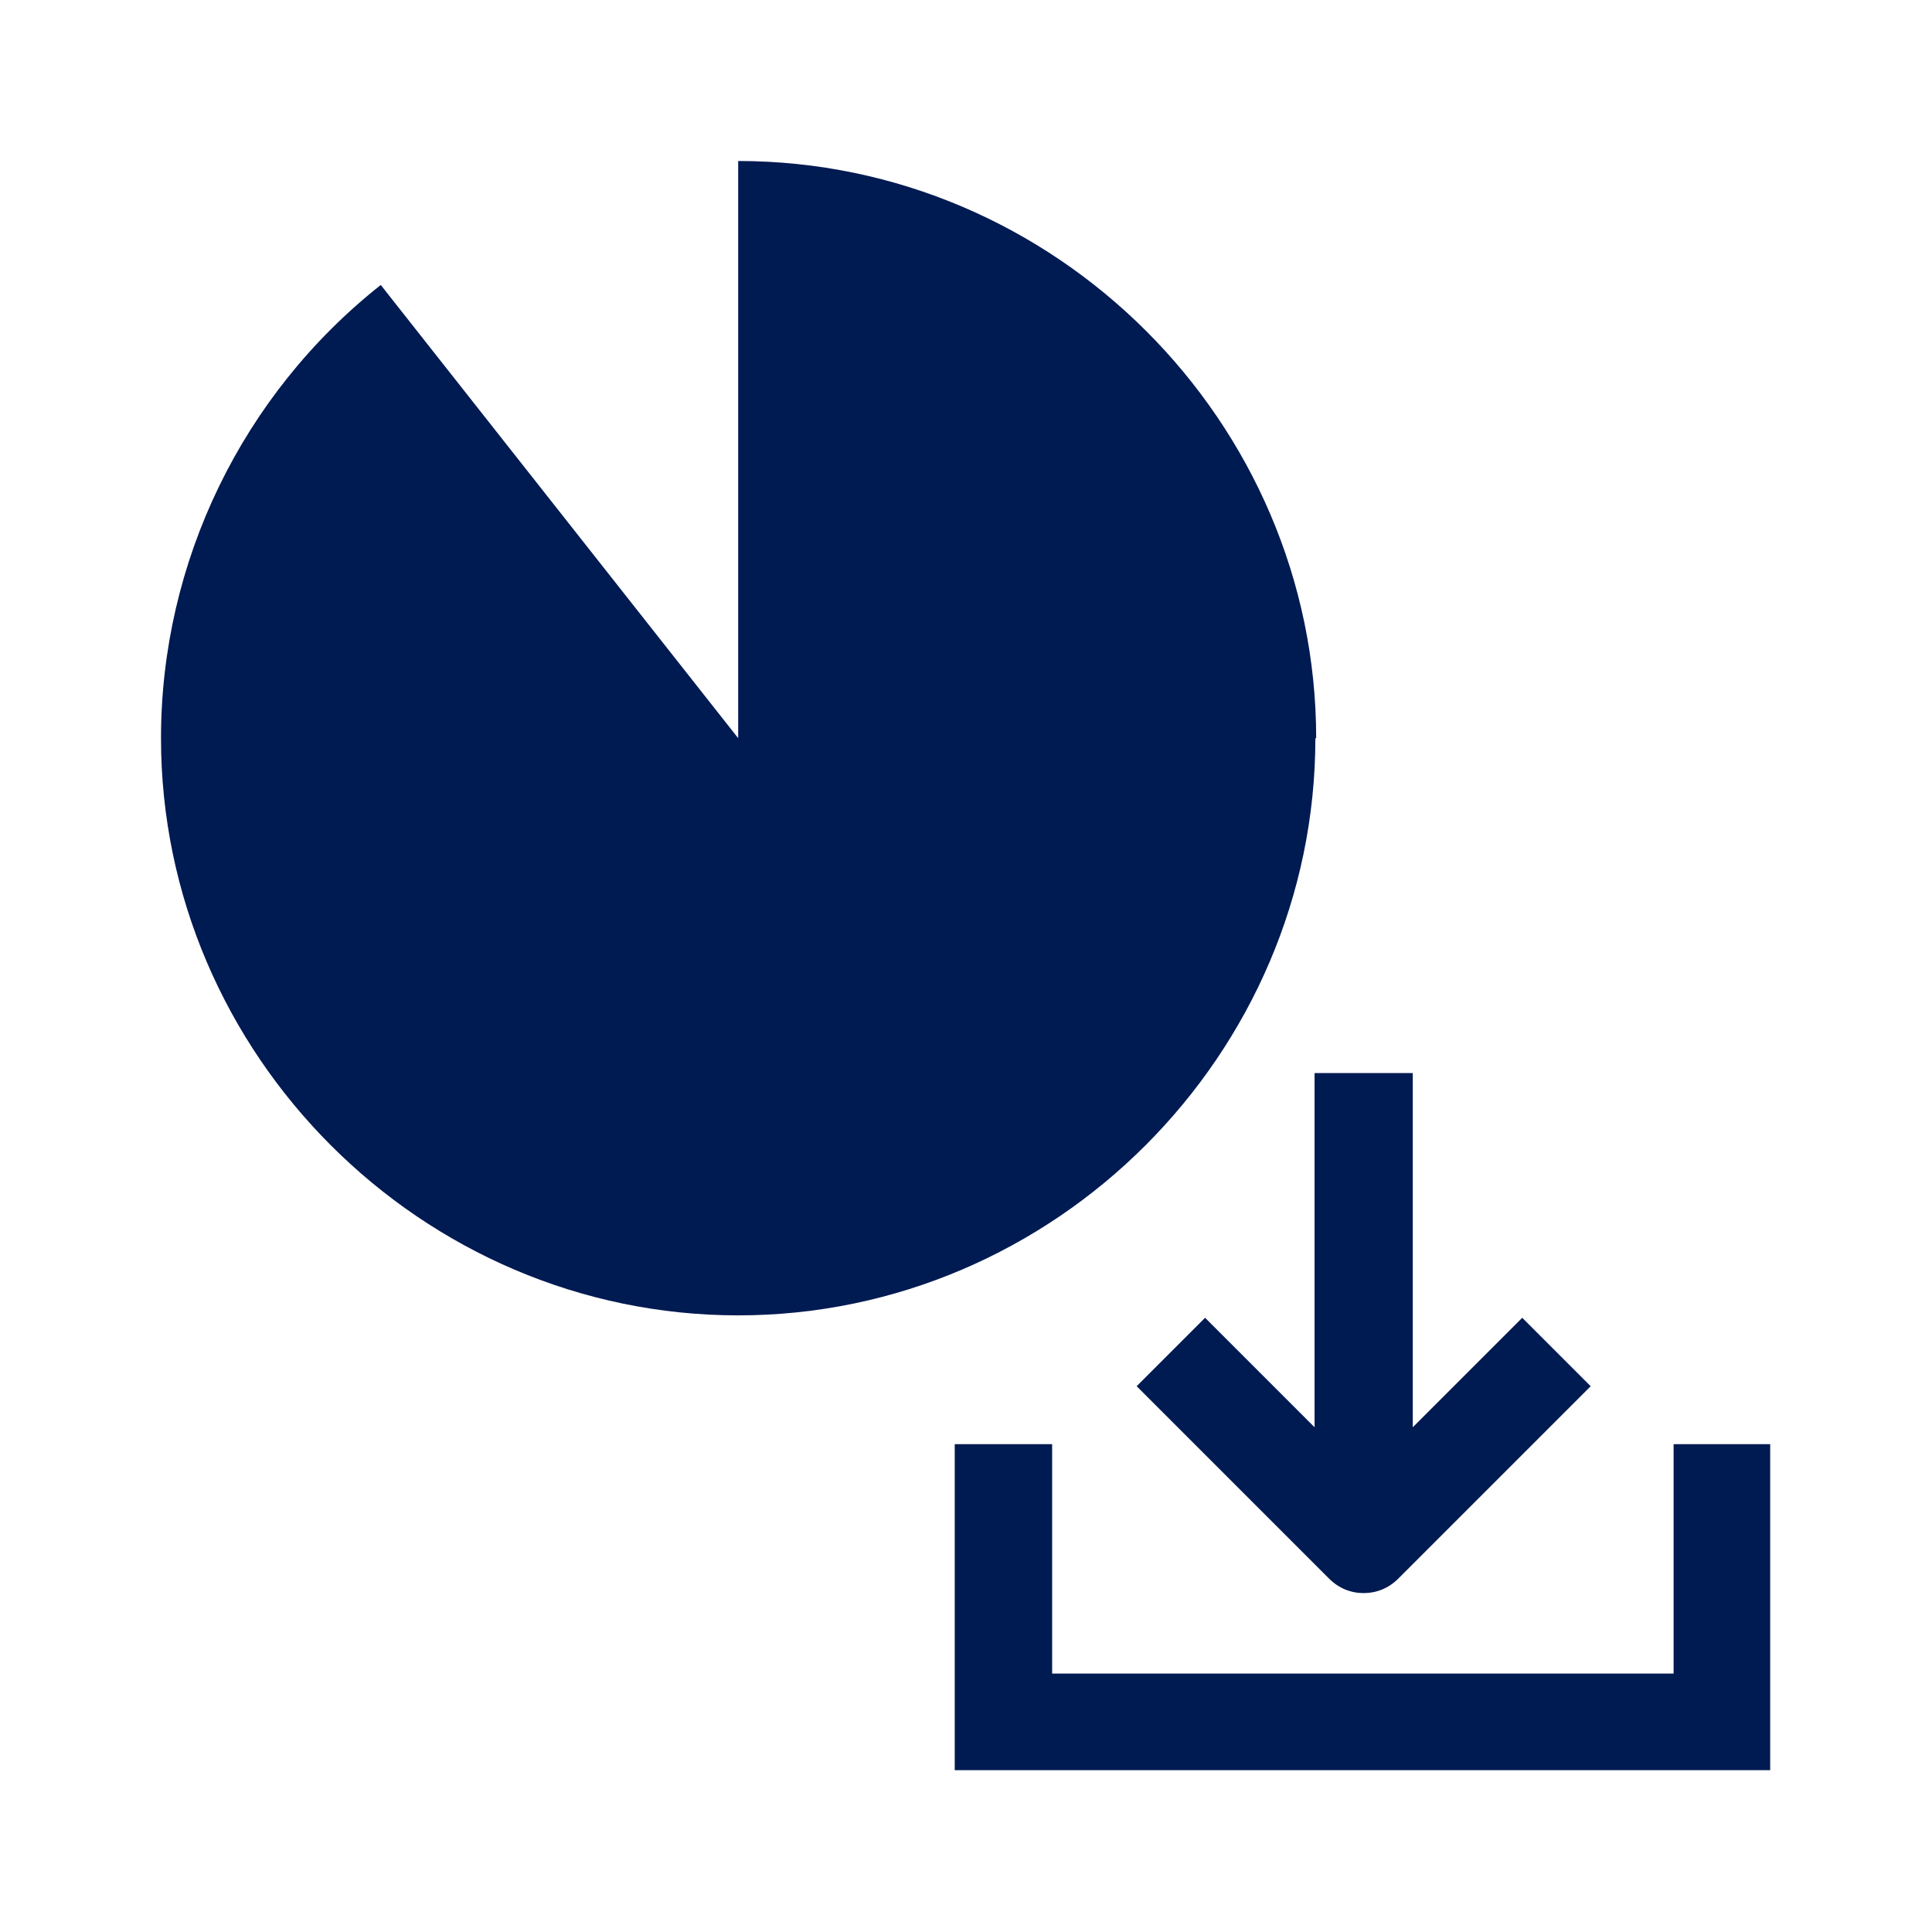 <svg width="24" height="24" viewBox="0 0 24 24" fill="none" xmlns="http://www.w3.org/2000/svg">
<mask id="mask0_564_21290" style="mask-type:alpha" maskUnits="userSpaceOnUse" x="0" y="0" width="24" height="24">
<rect width="24" height="24" fill="#D9D9D9"/>
</mask>
<g mask="url(#mask0_564_21290)">
</g>
<g clip-path="url(#clip0_564_21290)">
<path d="M16.35 9.17C16.35 5.24 13.11 2 9.17 2V9.17L4.73 3.54C3.01 4.9 2 6.98 2 9.17C2 13.1 5.24 16.34 9.17 16.34C13.1 16.34 16.34 13.1 16.34 9.17H16.35ZM16.33 13.33V17.73L14.97 16.37L14.12 17.22L16.51 19.61C16.63 19.73 16.78 19.79 16.94 19.79C17.1 19.79 17.25 19.73 17.37 19.61L19.76 17.22L18.91 16.37L17.55 17.73V13.33H16.34H16.33ZM20.79 17.94V20.79H13.07V17.94H11.86V21.99H21.99V17.94H20.78H20.79Z" fill="#001A52"/>
</g>
<defs>
<clipPath id="clip0_564_21290">
<rect width="20" height="20" fill="white" transform="translate(2 2)"/>
</clipPath>
</defs>
</svg>
